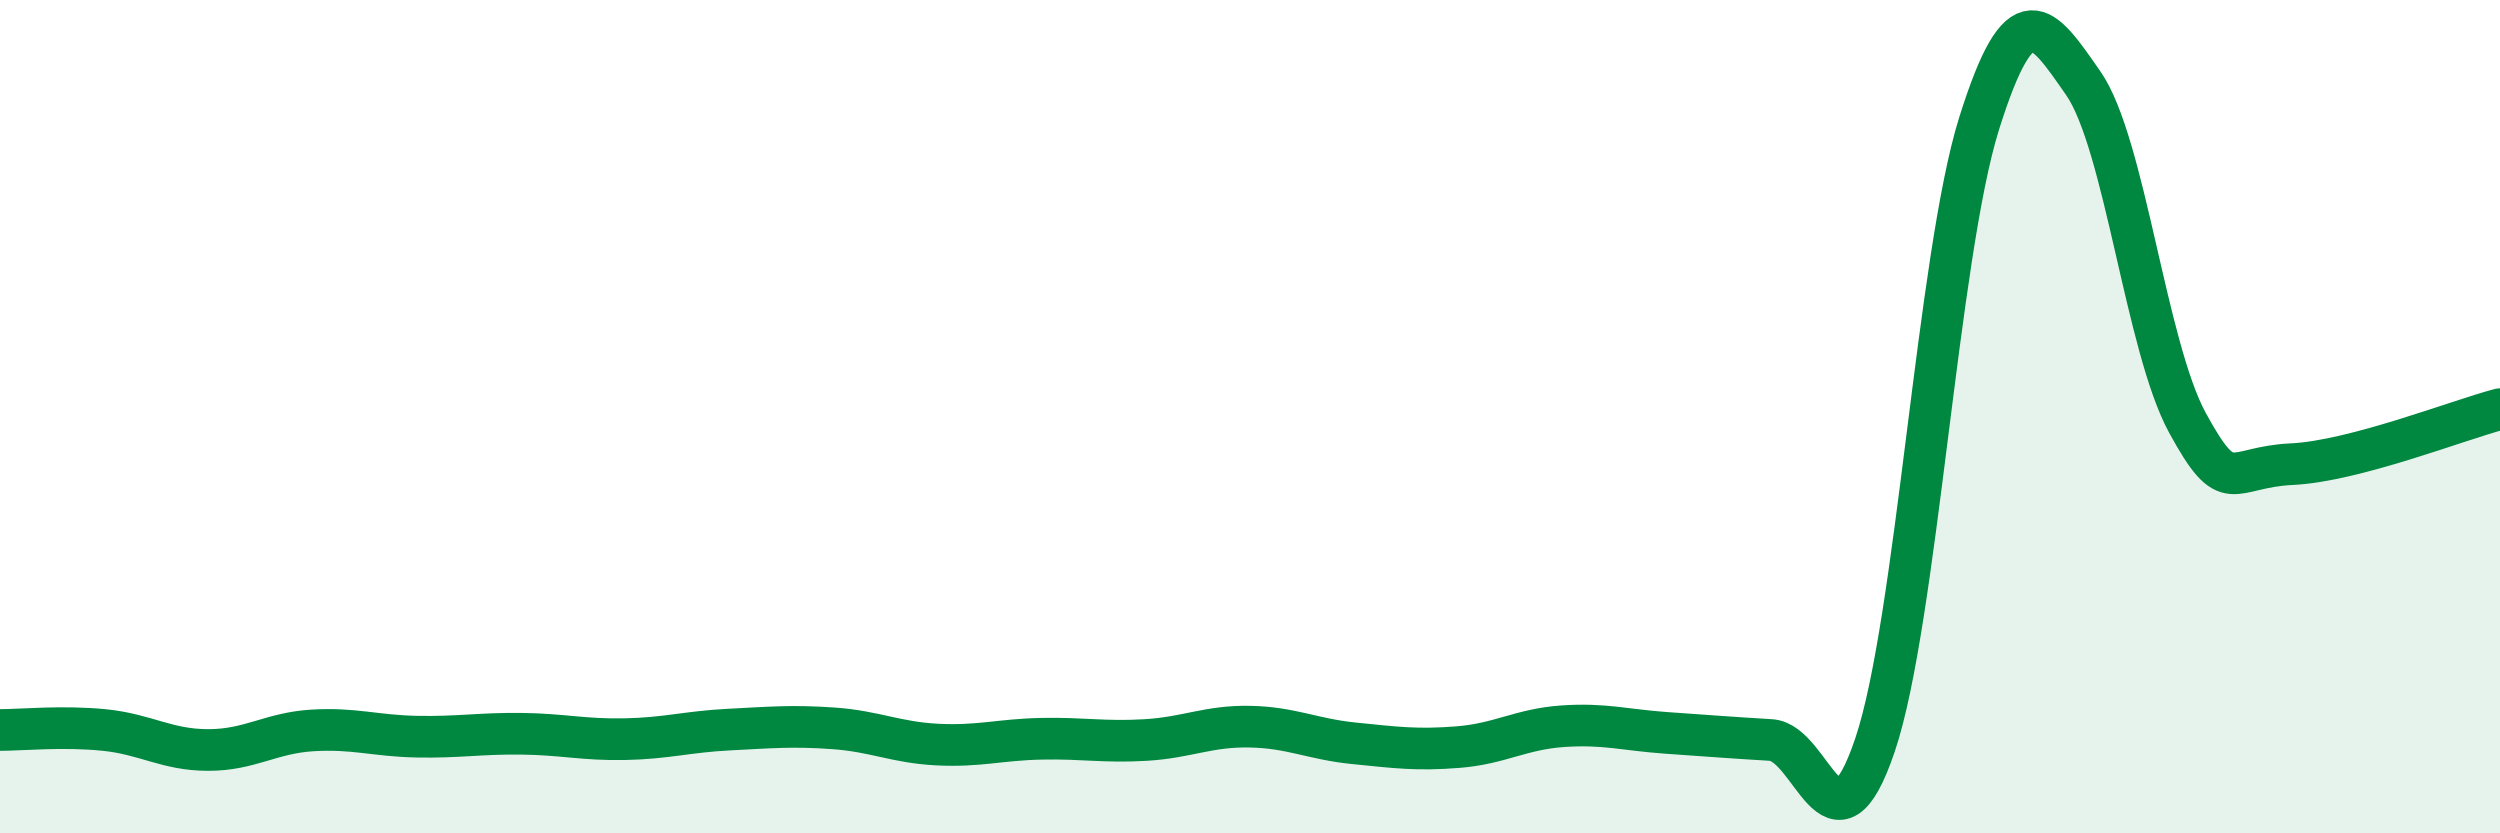 
    <svg width="60" height="20" viewBox="0 0 60 20" xmlns="http://www.w3.org/2000/svg">
      <path
        d="M 0,17.52 C 0.5,17.52 1.5,17.42 2.5,17.52 C 3.5,17.62 4,18 5,18 C 6,18 6.5,17.59 7.5,17.53 C 8.5,17.47 9,17.66 10,17.68 C 11,17.7 11.5,17.6 12.5,17.61 C 13.5,17.62 14,17.76 15,17.74 C 16,17.72 16.5,17.56 17.5,17.51 C 18.5,17.46 19,17.41 20,17.48 C 21,17.55 21.5,17.82 22.5,17.87 C 23.5,17.92 24,17.75 25,17.73 C 26,17.71 26.5,17.82 27.5,17.76 C 28.5,17.7 29,17.42 30,17.44 C 31,17.46 31.5,17.74 32.5,17.84 C 33.5,17.94 34,18.01 35,17.93 C 36,17.85 36.5,17.5 37.5,17.43 C 38.5,17.36 39,17.52 40,17.59 C 41,17.66 41.5,17.7 42.5,17.76 C 43.5,17.82 44,20.84 45,17.88 C 46,14.92 46.5,6.14 47.5,2.96 C 48.5,-0.22 49,0.56 50,2 C 51,3.44 51.5,8.32 52.5,10.15 C 53.5,11.98 53.5,11.21 55,11.14 C 56.5,11.07 59,10.08 60,9.82L60 20L0 20Z"
        fill="#008740"
        opacity="0.1"
        stroke-linecap="round"
        stroke-linejoin="round"
      />
      <path
        d="M 0,17.52 C 0.5,17.52 1.5,17.42 2.5,17.52 C 3.5,17.62 4,18 5,18 C 6,18 6.5,17.59 7.5,17.53 C 8.5,17.47 9,17.66 10,17.68 C 11,17.7 11.5,17.6 12.5,17.61 C 13.5,17.62 14,17.76 15,17.74 C 16,17.72 16.5,17.56 17.5,17.51 C 18.5,17.46 19,17.41 20,17.48 C 21,17.55 21.5,17.82 22.5,17.87 C 23.5,17.92 24,17.75 25,17.73 C 26,17.71 26.5,17.82 27.5,17.76 C 28.5,17.7 29,17.42 30,17.44 C 31,17.46 31.5,17.74 32.5,17.84 C 33.5,17.94 34,18.01 35,17.93 C 36,17.85 36.5,17.5 37.5,17.43 C 38.5,17.36 39,17.52 40,17.59 C 41,17.66 41.5,17.7 42.5,17.76 C 43.5,17.82 44,20.84 45,17.88 C 46,14.92 46.5,6.14 47.5,2.96 C 48.5,-0.22 49,0.56 50,2 C 51,3.44 51.5,8.32 52.5,10.15 C 53.5,11.98 53.5,11.21 55,11.14 C 56.5,11.07 59,10.08 60,9.82"
        stroke="#008740"
        stroke-width="1"
        fill="none"
        stroke-linecap="round"
        stroke-linejoin="round"
      />
    </svg>
  